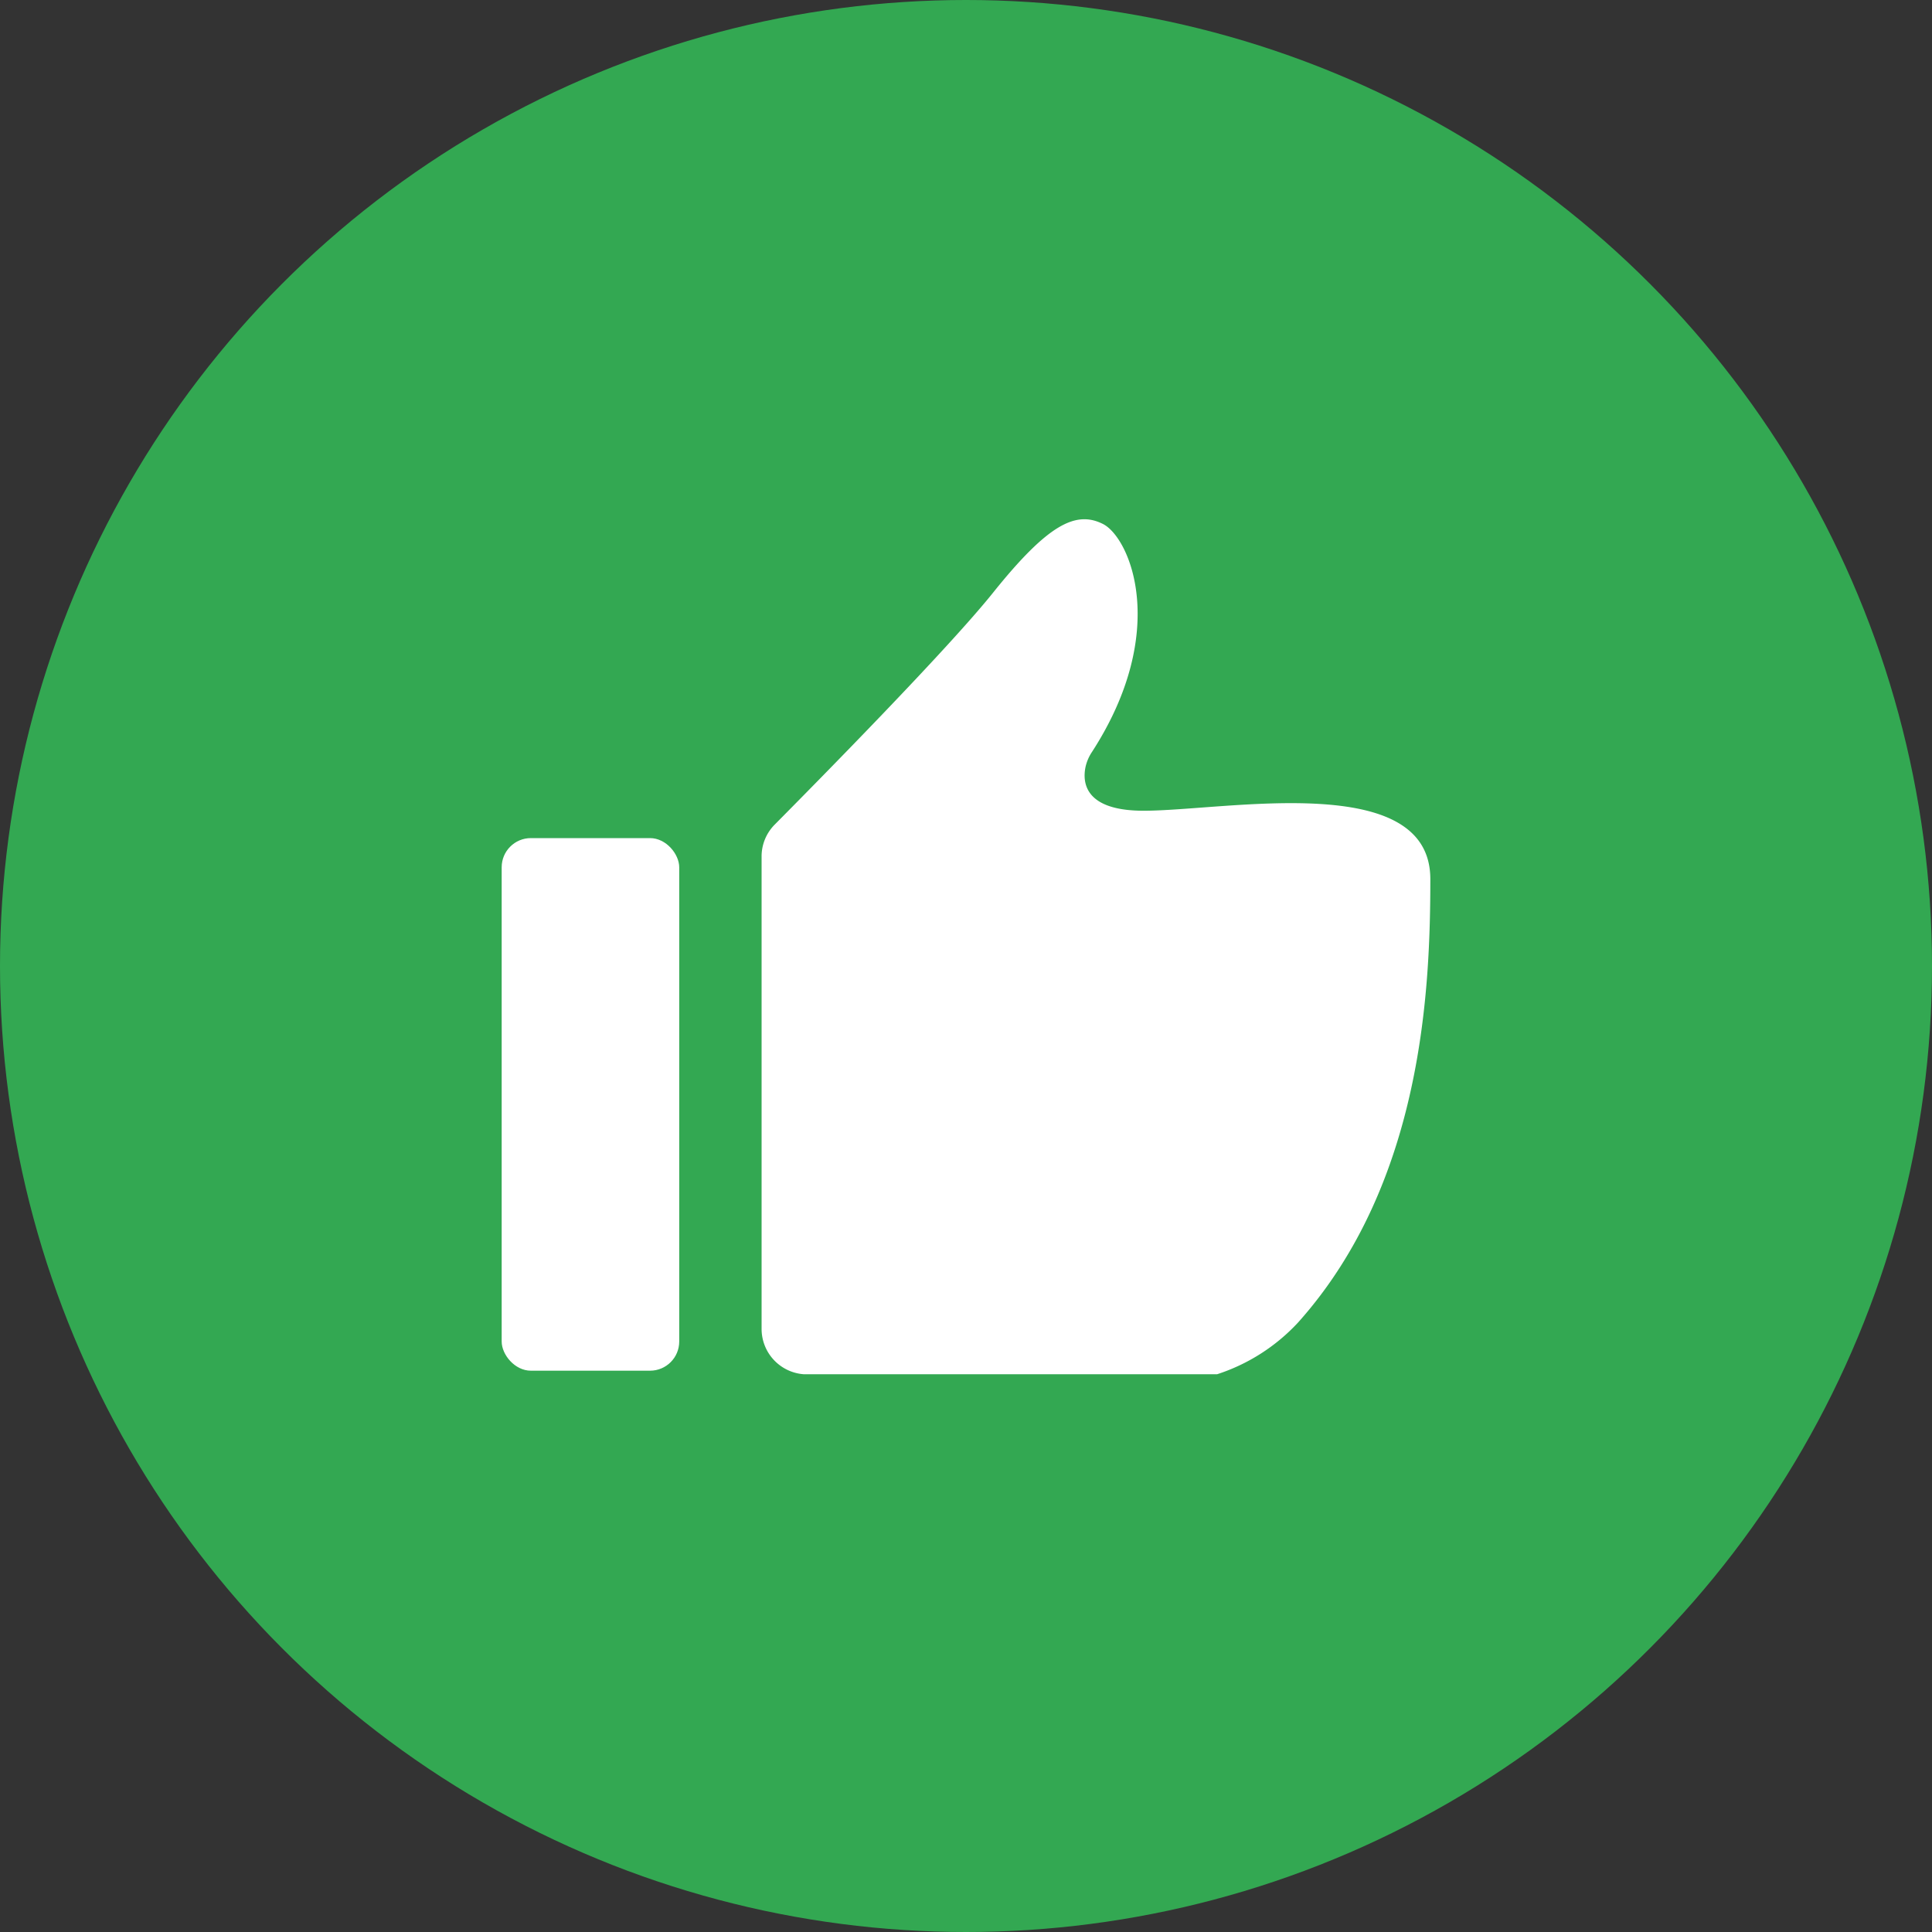 <svg id="Layer_1" data-name="Layer 1" xmlns="http://www.w3.org/2000/svg" viewBox="0 0 300 300"><rect x="0" y="0" width="300" height="300" fill="#333333" stroke="none"/><defs><style>.cls-1{fill:#33a852;}.cls-2{fill:#fff;}</style></defs><circle class="cls-1" cx="150" cy="150" r="150"/><rect class="cls-2" x="77.9" y="130.14" width="27.57" height="82.7" rx="4.53"/><path class="cls-2" d="M201.57,205.35C221,183.62,222.1,153.26,222.1,136.5c0-17-31.81-10.61-44.53-10.61-9.14,0-9.53-4.38-9-6.84a6.88,6.88,0,0,1,1-2.3c12.14-18.77,5.88-33.29,1.69-35.39s-8.49,0-17,10.6c-7.08,8.86-27.47,29.53-34,36.12a7,7,0,0,0-2,5v73.31a7.06,7.06,0,0,0,6.53,7H189A29.59,29.59,0,0,0,201.57,205.35Z"/></svg>